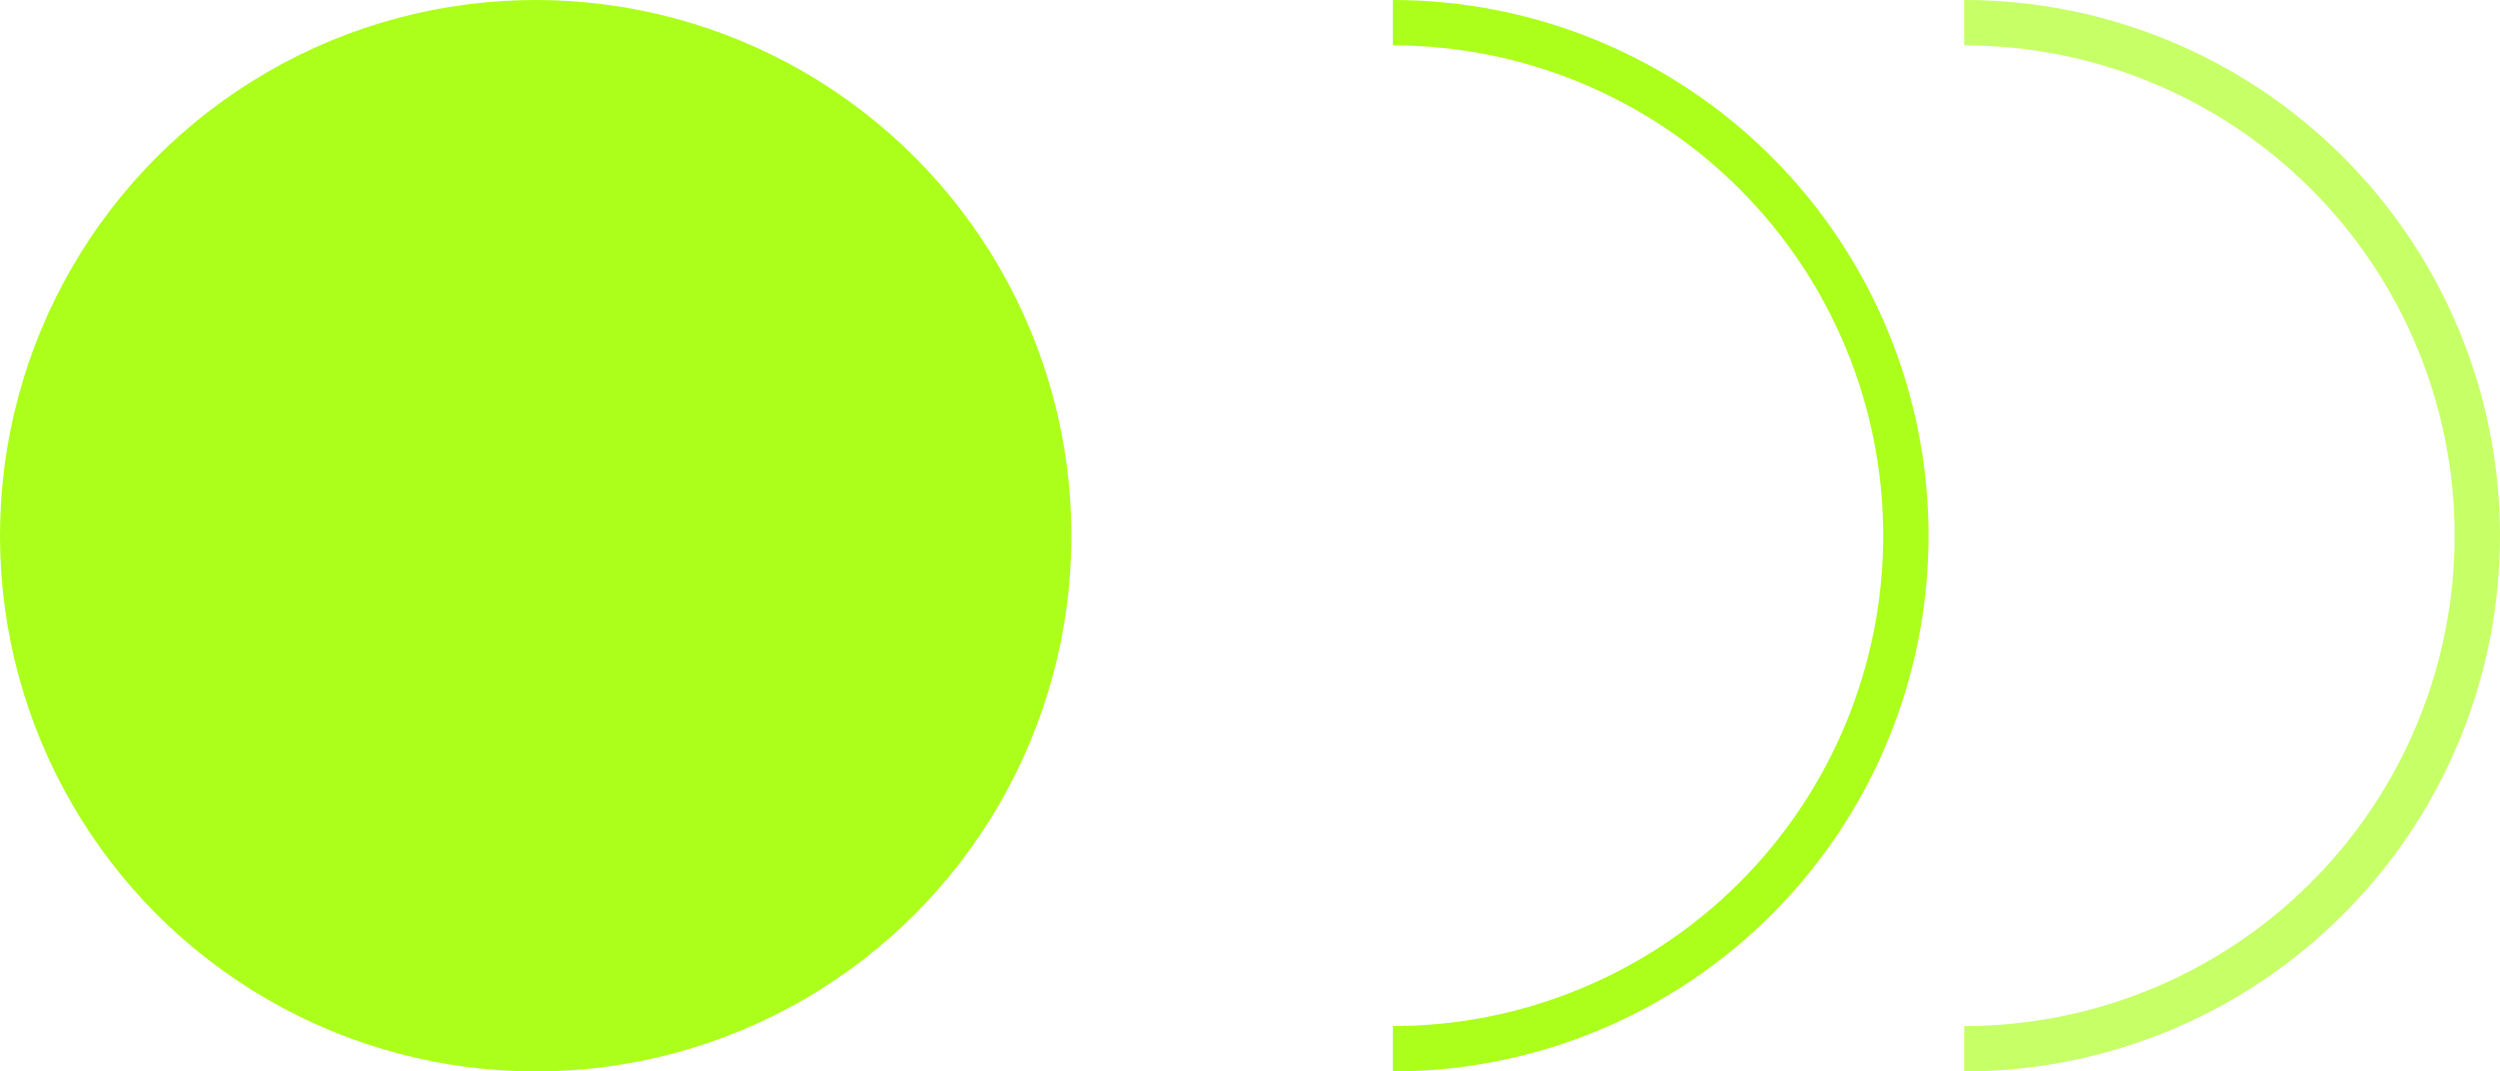 <?xml version="1.0" encoding="UTF-8"?> <svg xmlns="http://www.w3.org/2000/svg" width="35" height="15" viewBox="0 0 35 15" fill="none"><circle cx="7.5" cy="7.5" r="7.5" fill="#ACFF1B"></circle><path d="M19.5 -3.27835e-07C20.485 -3.70887e-07 21.46 0.194 22.37 0.571C23.28 0.948 24.107 1.5 24.803 2.197C25.5 2.893 26.052 3.72 26.429 4.63C26.806 5.54 27 6.515 27 7.5C27 8.485 26.806 9.46 26.429 10.37C26.052 11.28 25.5 12.107 24.803 12.803C24.107 13.5 23.28 14.052 22.37 14.429C21.46 14.806 20.485 15 19.5 15L19.5 14.365C20.401 14.365 21.294 14.187 22.127 13.842C22.96 13.497 23.717 12.992 24.354 12.354C24.992 11.717 25.497 10.96 25.842 10.127C26.187 9.294 26.365 8.402 26.365 7.5C26.365 6.598 26.187 5.706 25.842 4.873C25.497 4.04 24.992 3.283 24.354 2.646C23.717 2.008 22.96 1.503 22.127 1.158C21.294 0.813 20.401 0.635 19.5 0.635L19.5 -3.27835e-07Z" fill="#ACFF1B"></path><path d="M27.5 -3.27835e-07C28.485 -3.70887e-07 29.46 0.194 30.37 0.571C31.28 0.948 32.107 1.5 32.803 2.197C33.5 2.893 34.052 3.72 34.429 4.63C34.806 5.54 35 6.515 35 7.5C35 8.485 34.806 9.46 34.429 10.37C34.052 11.28 33.5 12.107 32.803 12.803C32.107 13.5 31.28 14.052 30.37 14.429C29.46 14.806 28.485 15 27.5 15L27.5 14.365C28.401 14.365 29.294 14.187 30.127 13.842C30.96 13.497 31.717 12.992 32.354 12.354C32.992 11.717 33.497 10.96 33.842 10.127C34.187 9.294 34.365 8.402 34.365 7.5C34.365 6.598 34.187 5.706 33.842 4.873C33.497 4.04 32.992 3.283 32.354 2.646C31.717 2.008 30.96 1.503 30.127 1.158C29.294 0.813 28.401 0.635 27.5 0.635L27.5 -3.27835e-07Z" fill="#ACFF1B" fill-opacity="0.67"></path></svg> 
